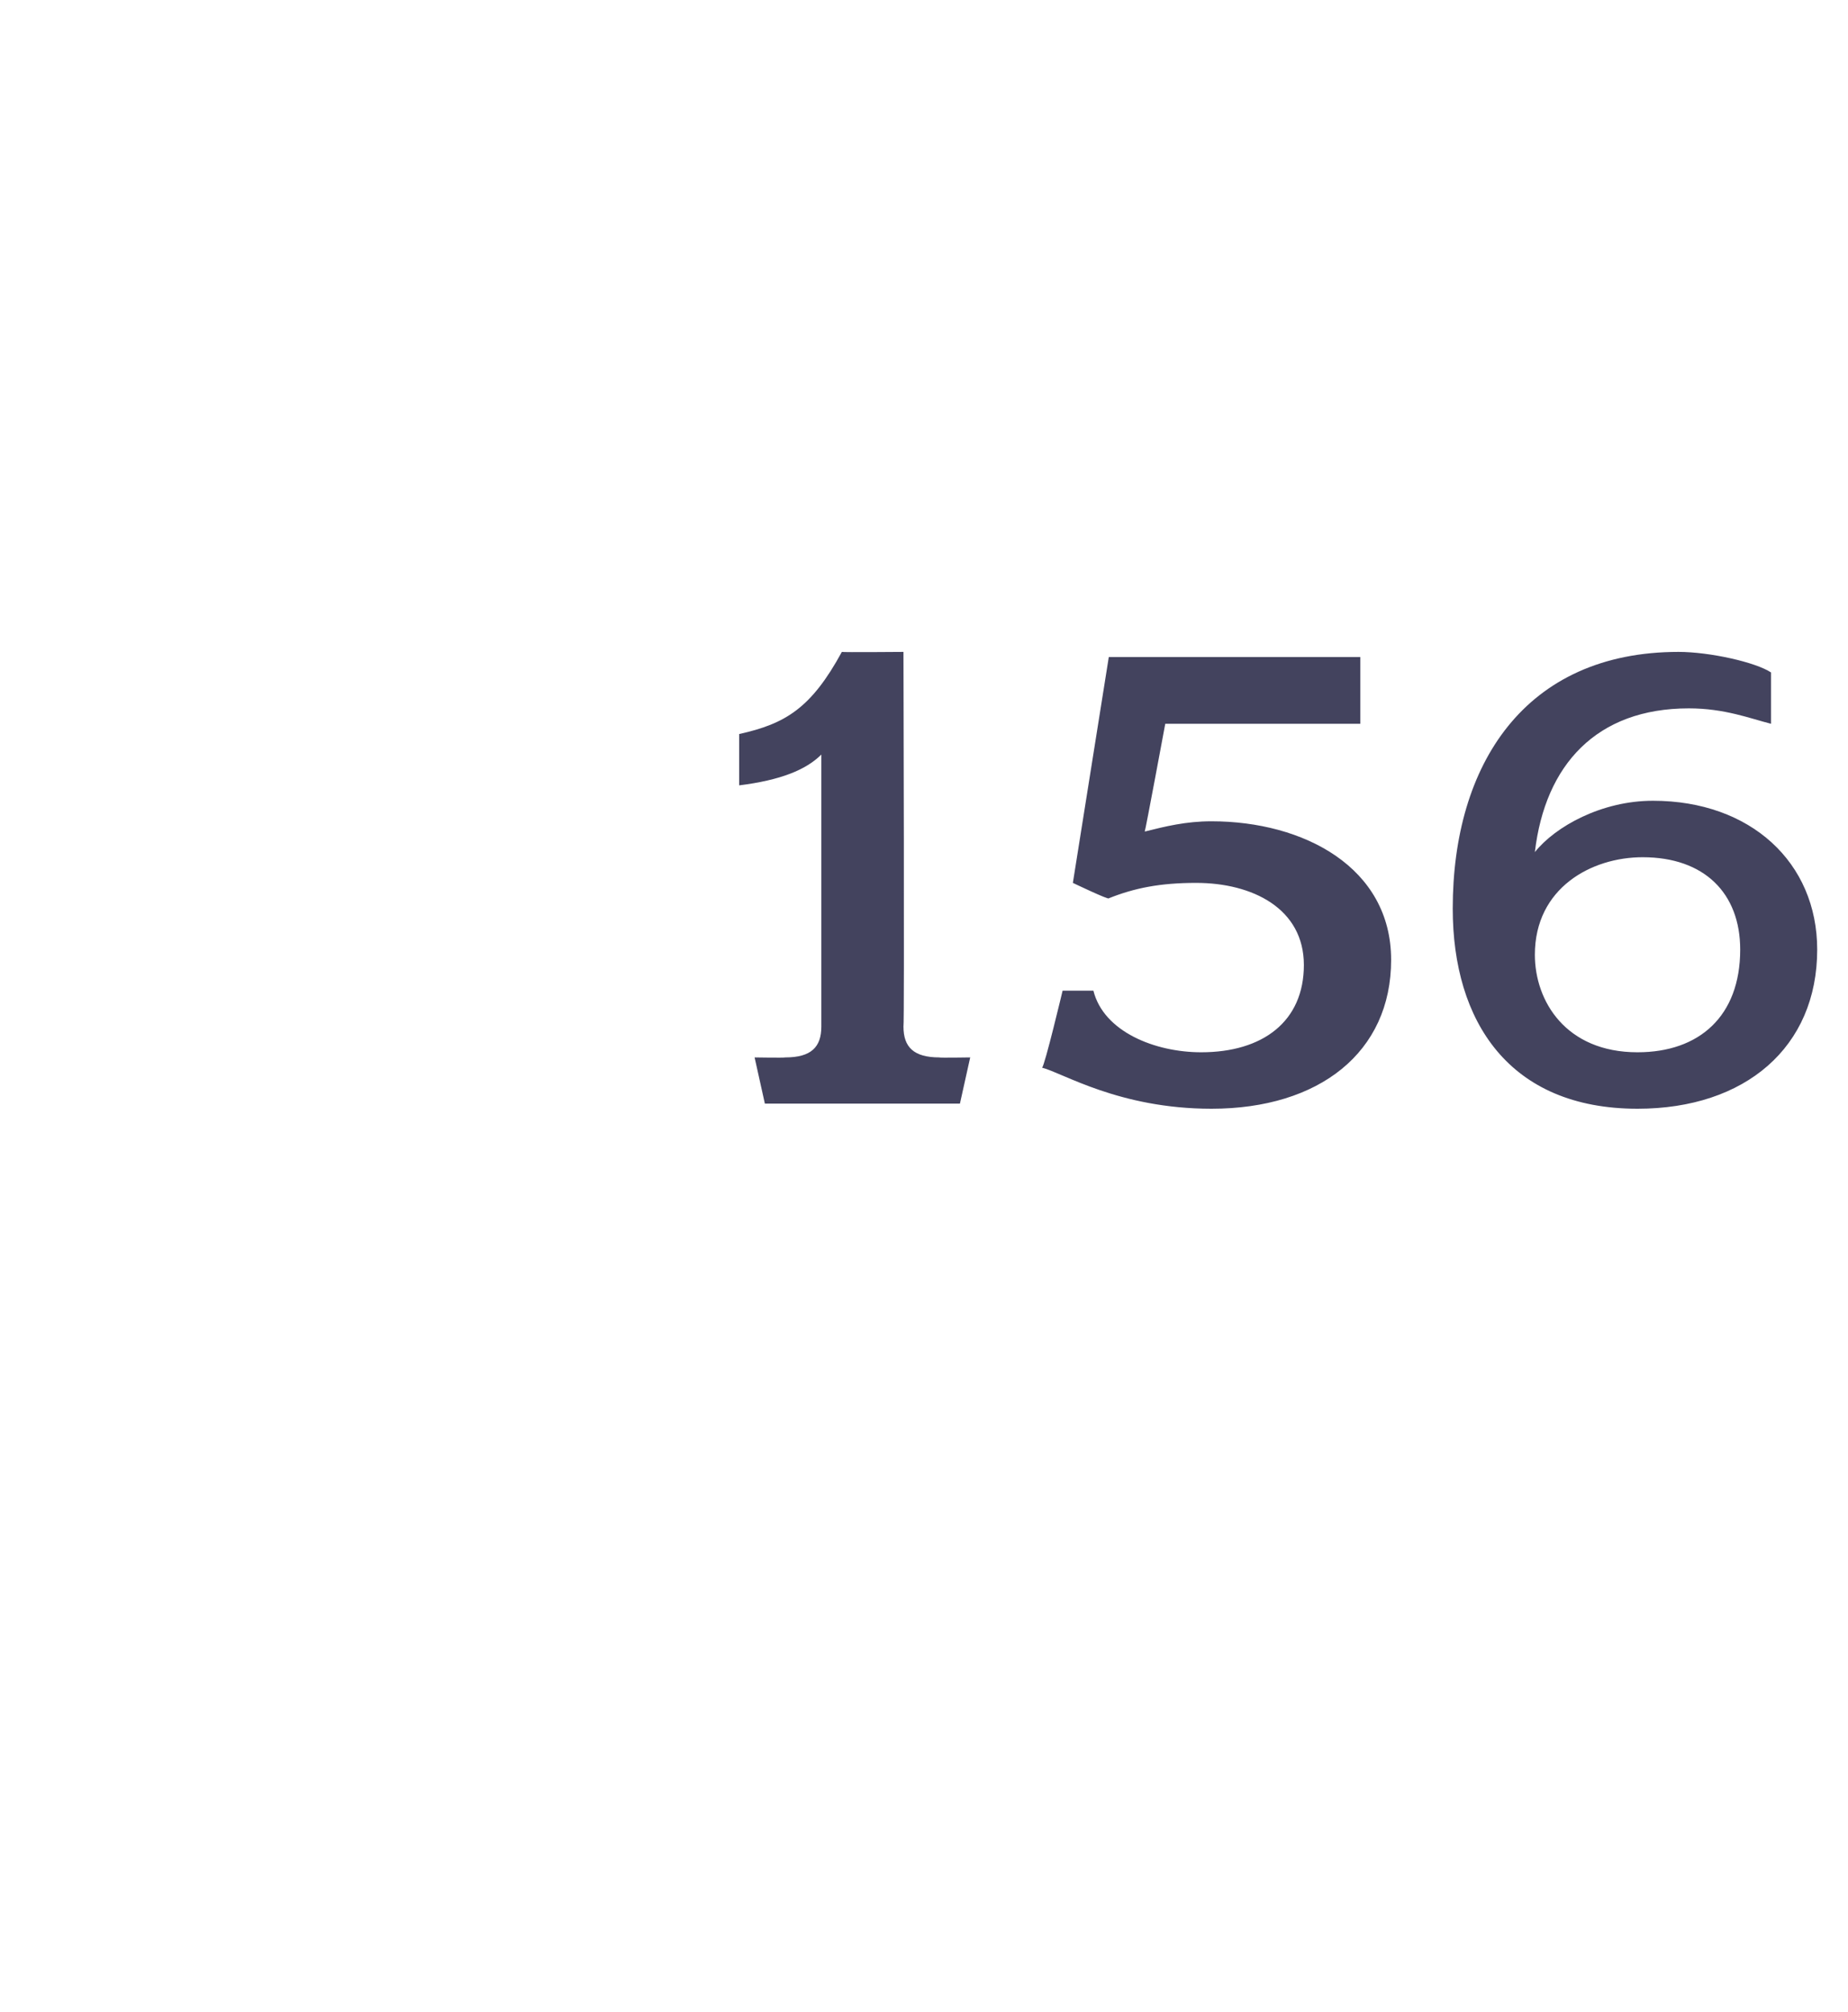 <?xml version="1.0" standalone="no"?><!DOCTYPE svg PUBLIC "-//W3C//DTD SVG 1.1//EN" "http://www.w3.org/Graphics/SVG/1.1/DTD/svg11.dtd"><svg xmlns="http://www.w3.org/2000/svg" version="1.1" width="36px" height="39.2px" viewBox="0 -1 36 39.2" style="top:-1px">  <desc>156</desc>  <defs/>  <g id="Polygon59150">    <path d="M 18.7 20.5 L 14.9 20.5 L 14.7 19.6 C 14.7 19.6 15.28 19.61 15.3 19.6 C 15.8 19.6 16 19.4 16 19 C 16 19 16 13.7 16 13.7 C 15.7 14 15.2 14.2 14.4 14.3 C 14.4 14.3 14.4 13.3 14.4 13.3 C 15.3 13.1 15.8 12.8 16.4 11.7 C 16.41 11.71 17.6 11.7 17.6 11.7 C 17.6 11.7 17.62 18.96 17.6 19 C 17.6 19.4 17.8 19.6 18.3 19.6 C 18.29 19.61 18.9 19.6 18.9 19.6 L 18.7 20.5 Z M 23.6 20.6 C 21.8 20.6 20.7 19.9 20.3 19.8 C 20.35 19.77 20.7 18.3 20.7 18.3 C 20.7 18.3 21.26 18.3 21.3 18.3 C 21.5 19.1 22.5 19.5 23.4 19.5 C 24.6 19.5 25.4 18.9 25.4 17.8 C 25.4 16.7 24.4 16.2 23.3 16.2 C 22.6 16.2 22.1 16.3 21.6 16.5 C 21.61 16.54 20.9 16.2 20.9 16.2 L 21.6 11.8 L 26.5 11.8 L 26.5 13.1 L 22.7 13.1 C 22.7 13.1 22.31 15.2 22.3 15.2 C 22.7 15.1 23.1 15 23.6 15 C 25.4 15 27.1 15.9 27.1 17.7 C 27.1 19.5 25.7 20.6 23.6 20.6 Z M 31.9 20.6 C 29.4 20.6 28.3 18.9 28.3 16.7 C 28.3 13.9 29.7 11.7 32.7 11.7 C 33.3 11.7 34.2 11.9 34.5 12.1 C 34.5 12.1 34.5 13.1 34.5 13.1 C 34.1 13 33.6 12.8 32.9 12.8 C 31.1 12.8 30.1 13.9 29.9 15.6 C 30.3 15.1 31.2 14.6 32.2 14.6 C 34.1 14.6 35.4 15.8 35.4 17.5 C 35.4 19.4 34 20.6 31.9 20.6 Z M 32 15.7 C 31 15.7 29.9 16.3 29.9 17.6 C 29.9 18.5 30.5 19.5 31.9 19.5 C 33.1 19.5 33.9 18.8 33.9 17.5 C 33.9 16.4 33.2 15.7 32 15.7 Z " stroke="none" fill="#43435e"/>  </g></svg>